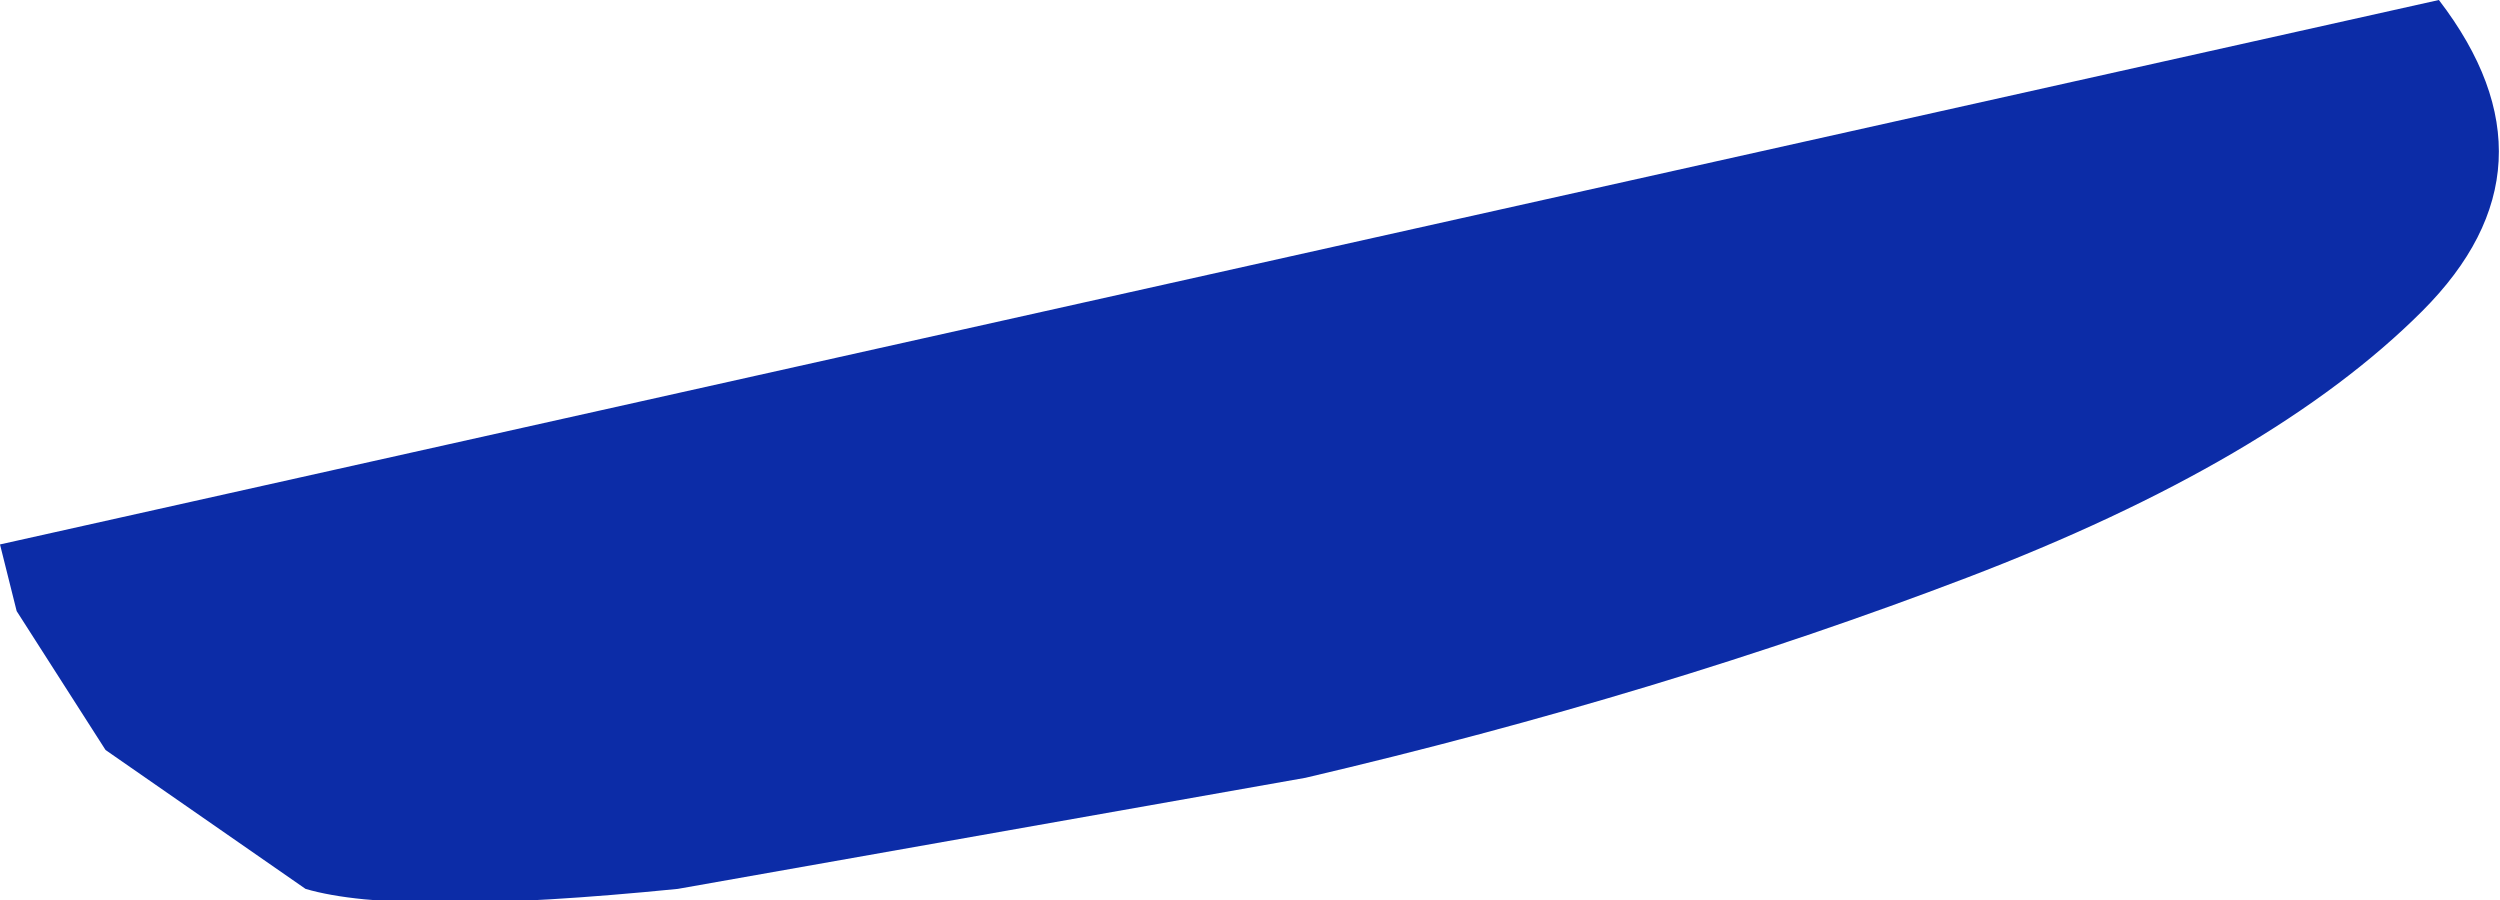 <?xml version="1.0" encoding="UTF-8" standalone="no"?>
<svg xmlns:xlink="http://www.w3.org/1999/xlink" height="8.1px" width="22.5px" xmlns="http://www.w3.org/2000/svg">
  <g transform="matrix(1.0, 0.0, 0.0, 1.0, 0.0, 0.0)">
    <path d="M21.95 0.0 Q23.1 1.5 21.8 2.8 20.45 4.15 17.7 5.2 14.95 6.25 11.75 7.0 L6.1 8.0 Q3.6 8.25 2.75 8.0 L0.95 6.75 0.15 5.5 0.0 4.9 21.95 0.0" fill="#0c2ca7" fill-rule="evenodd" stroke="none"/>
  </g>
</svg>
